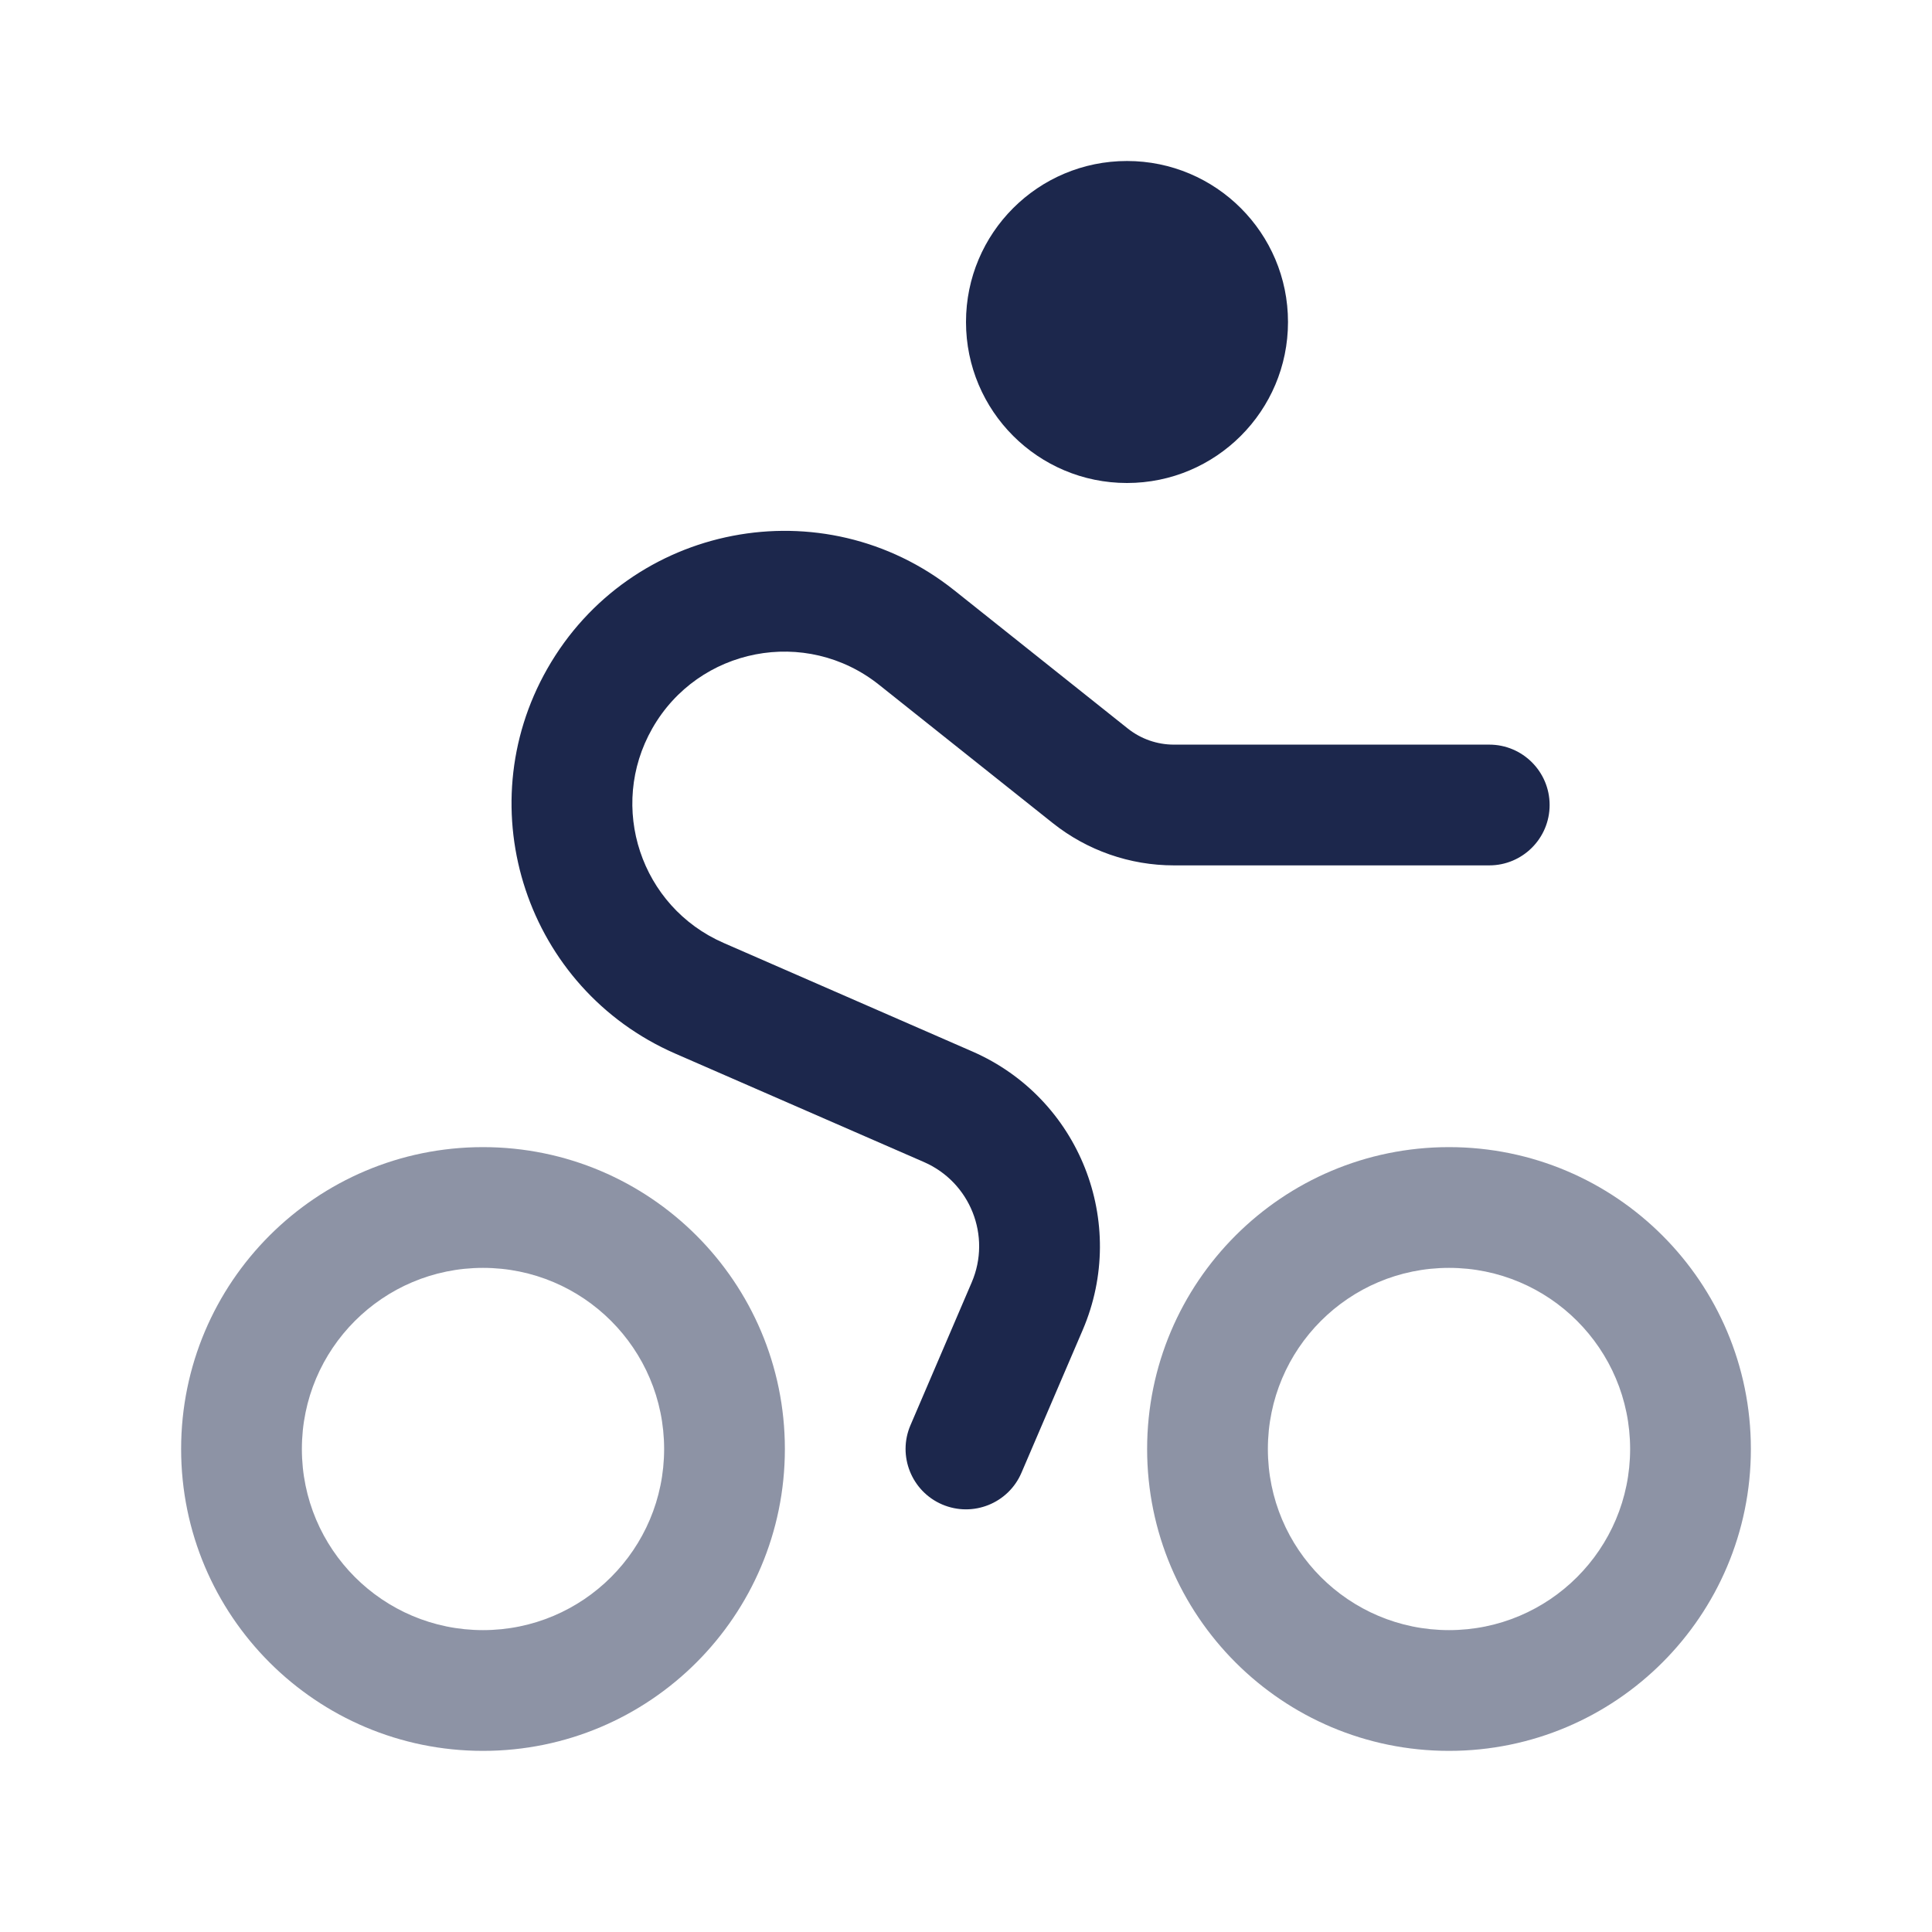 <?xml version="1.0" encoding="utf-8"?>
<!-- Uploaded to: SVG Repo, www.svgrepo.com, Generator: SVG Repo Mixer Tools -->
<svg width="800px" height="800px" viewBox="0 0 24 24" fill="none" xmlns="http://www.w3.org/2000/svg">
<path d="M16 4C16 5.105 15.104 6 14 6C12.895 6 12 5.105 12 4C12 2.895 12.895 2 14 2C15.104 2 16 2.895 16 4Z" fill="#1C274C"/>
<path fill-rule="evenodd" clip-rule="evenodd" d="M10.919 8.506C10.012 7.784 8.676 8.042 8.103 9.049C7.548 10.024 7.96 11.264 8.988 11.713L12.079 13.062C13.409 13.642 14.021 15.187 13.45 16.521L12.689 18.295C12.526 18.676 12.085 18.852 11.704 18.689C11.324 18.526 11.147 18.085 11.31 17.705L12.071 15.93C12.318 15.354 12.053 14.687 11.479 14.436L8.388 13.088C6.544 12.283 5.803 10.056 6.799 8.307C7.828 6.5 10.226 6.037 11.853 7.332L14.011 9.051C14.174 9.18 14.375 9.25 14.582 9.25H18.5C18.914 9.25 19.25 9.586 19.25 10C19.25 10.414 18.914 10.75 18.5 10.75H14.582C14.036 10.75 13.505 10.565 13.077 10.224L10.919 8.506Z" fill="#1C274C"/>
<g opacity="0.5">
<path fill-rule="evenodd" clip-rule="evenodd" d="M18 14.25C15.929 14.25 14.25 15.929 14.25 18C14.25 20.071 15.929 21.75 18 21.75C20.071 21.75 21.75 20.071 21.75 18C21.75 15.929 20.071 14.25 18 14.25ZM18 15.75C16.757 15.75 15.75 16.757 15.75 18C15.75 19.243 16.757 20.25 18 20.25C19.243 20.25 20.25 19.243 20.25 18C20.25 16.757 19.243 15.75 18 15.75Z" fill="#1C274C"/>
<path fill-rule="evenodd" clip-rule="evenodd" d="M6 14.25C3.929 14.25 2.25 15.929 2.25 18C2.25 20.071 3.929 21.75 6 21.75C8.071 21.75 9.75 20.071 9.75 18C9.75 15.929 8.071 14.25 6 14.25ZM6 15.75C4.757 15.75 3.75 16.757 3.75 18C3.75 19.243 4.757 20.25 6 20.25C7.243 20.25 8.25 19.243 8.25 18C8.25 16.757 7.243 15.75 6 15.75Z" fill="#1C274C"/>
</g>
</svg>